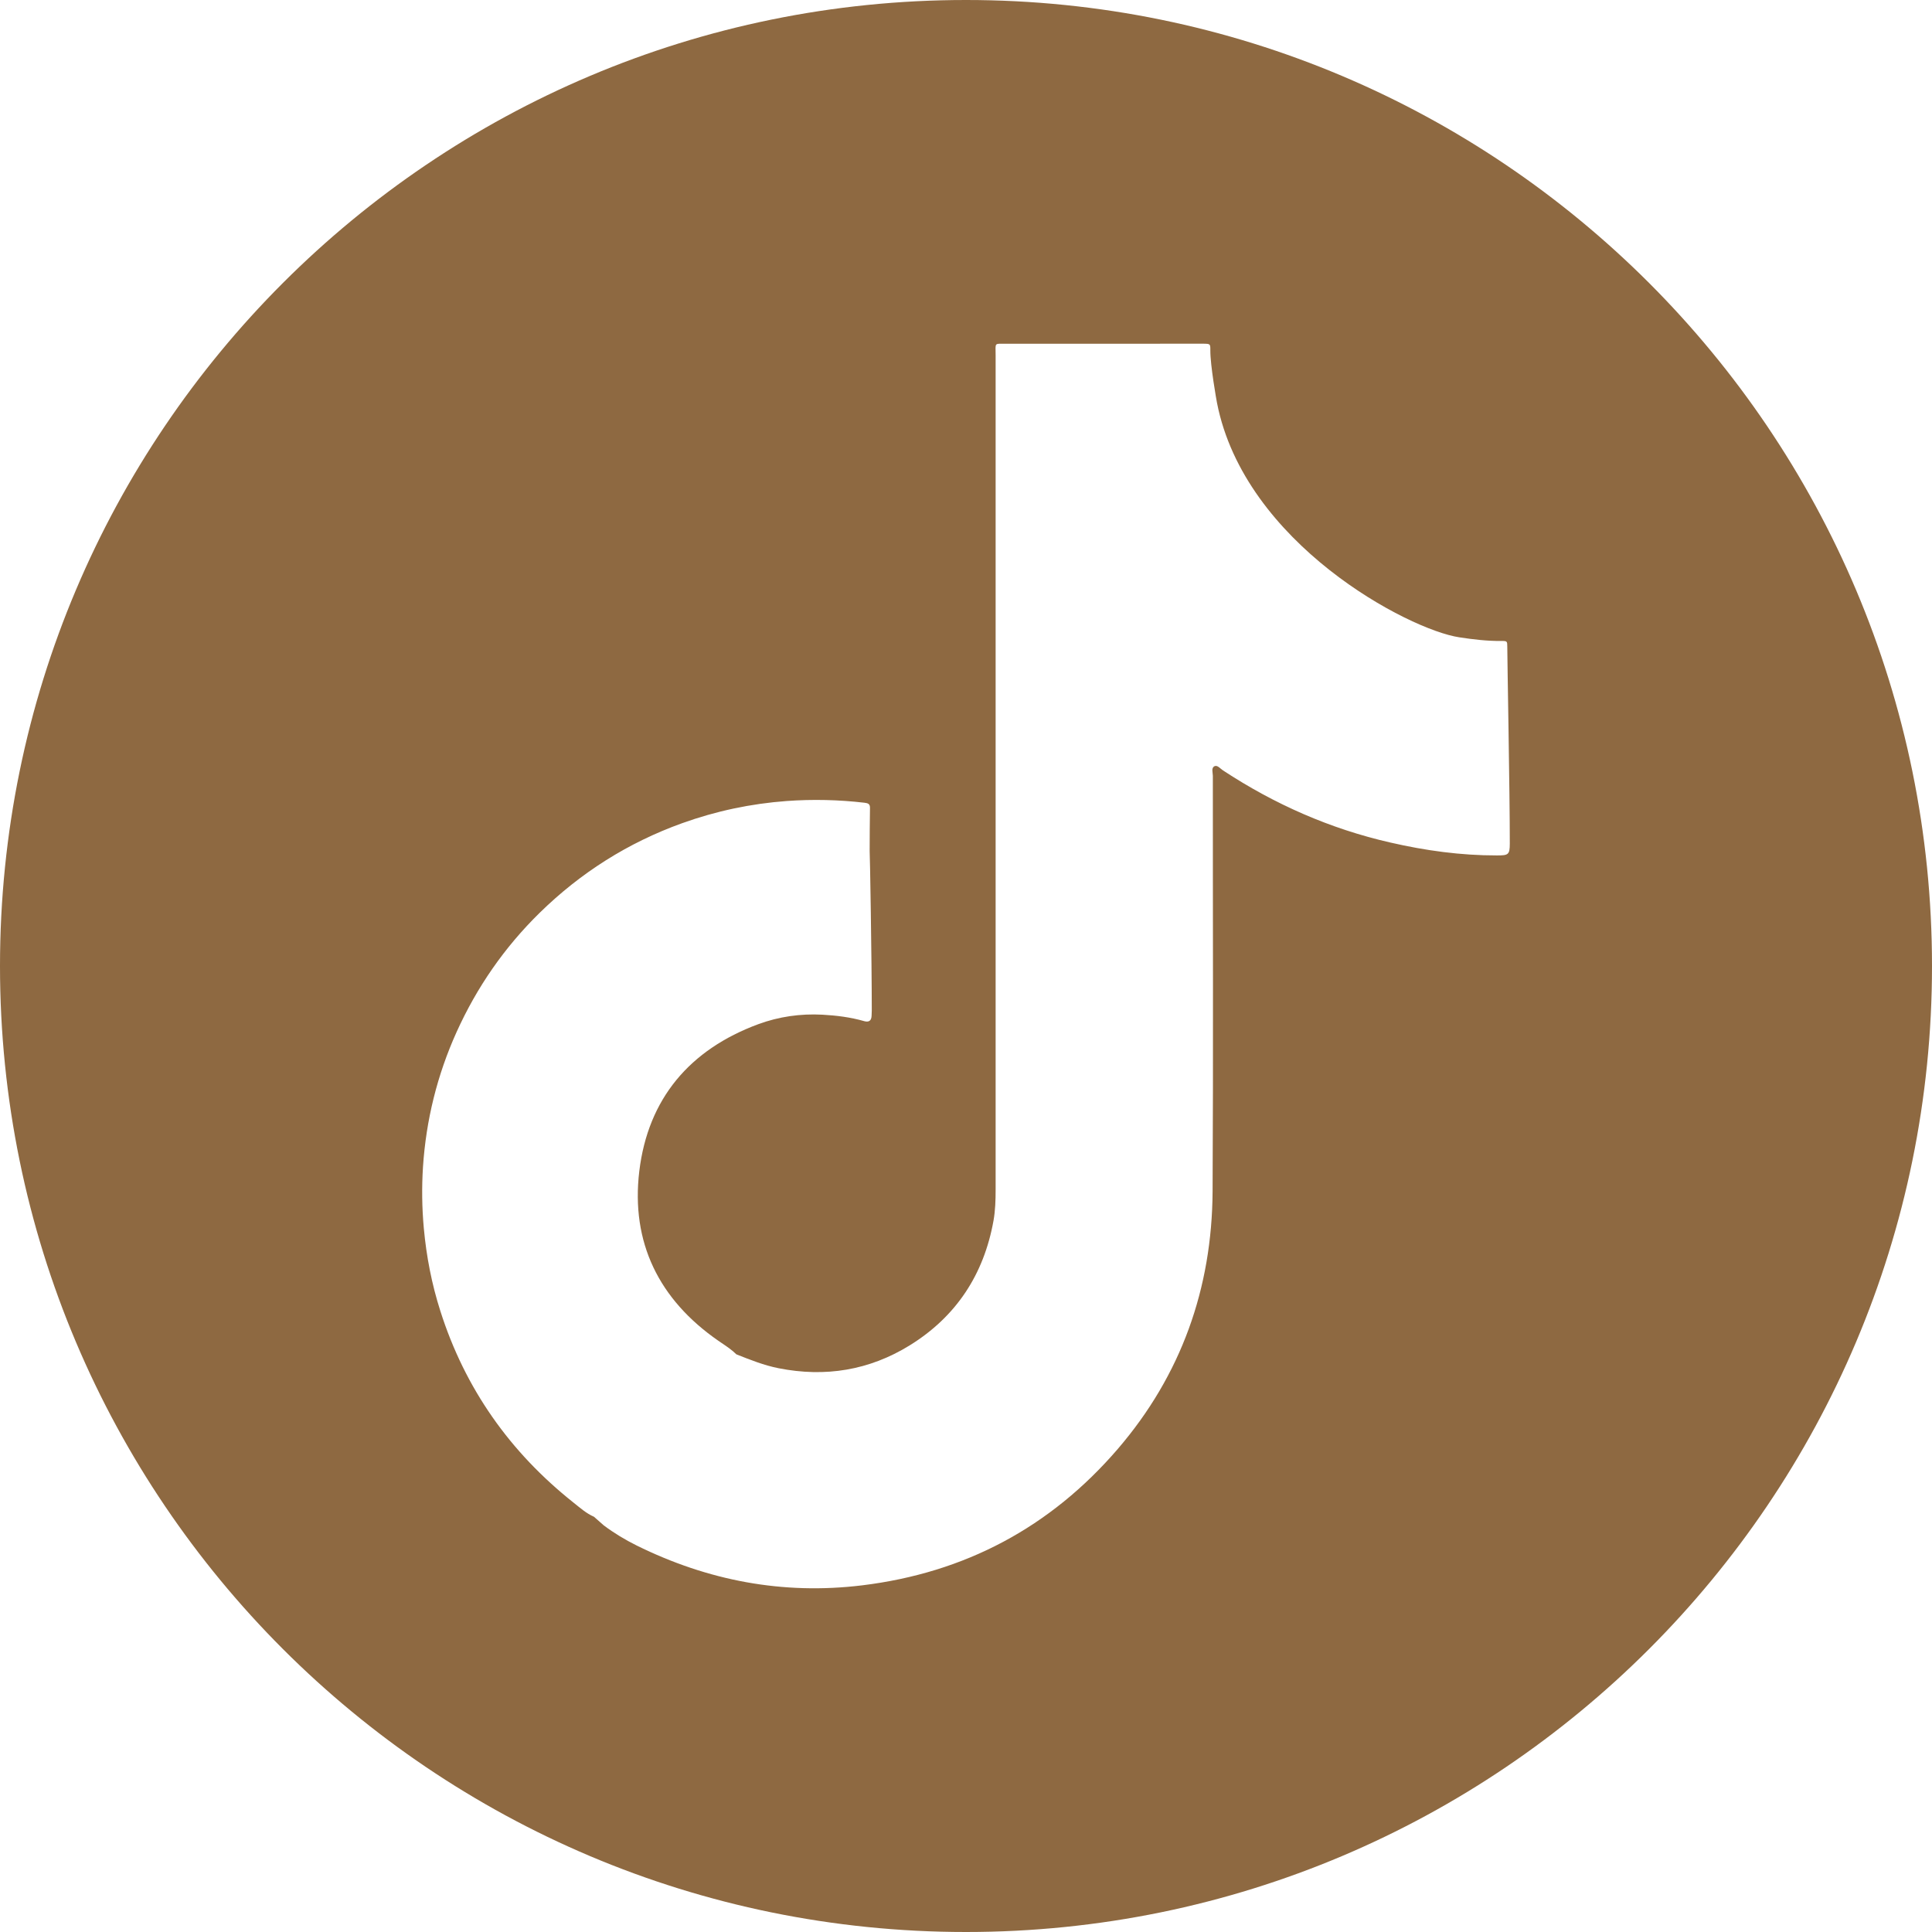 <?xml version="1.0" encoding="UTF-8"?> <svg xmlns="http://www.w3.org/2000/svg" width="30" height="30" viewBox="0 0 30 30" fill="none"><path d="M15 0C6.716 0 0 6.716 0 15C0 23.284 6.716 30 15 30C23.284 30 30 23.284 30 15C30 6.716 23.284 0 15 0ZM23.244 13.283C22.684 13.284 22.134 13.208 21.59 13.083C20.655 12.87 19.791 12.489 18.991 11.963C18.949 11.936 18.905 11.877 18.86 11.897C18.804 11.923 18.833 11.996 18.833 12.047C18.832 14.199 18.841 16.351 18.829 18.502C18.82 20.006 18.342 21.352 17.358 22.498C16.311 23.716 14.983 24.422 13.388 24.617C12.159 24.767 10.992 24.545 9.885 23.998C9.706 23.909 9.535 23.806 9.375 23.686C9.324 23.641 9.274 23.596 9.223 23.552C9.103 23.5 9.006 23.412 8.906 23.333C7.918 22.549 7.221 21.562 6.838 20.358C6.704 19.939 6.621 19.51 6.581 19.072C6.552 18.755 6.548 18.437 6.568 18.121C6.616 17.392 6.789 16.692 7.09 16.025C7.405 15.328 7.834 14.709 8.38 14.174C9.016 13.551 9.752 13.085 10.591 12.783C11.117 12.594 11.659 12.479 12.217 12.438C12.621 12.409 13.023 12.418 13.425 12.465C13.479 12.472 13.511 12.483 13.509 12.547C13.505 12.771 13.505 12.994 13.504 13.217C13.508 13.221 13.537 14.915 13.537 15.691C13.537 15.718 13.536 15.745 13.534 15.773C13.531 15.851 13.491 15.877 13.418 15.856C13.206 15.795 12.988 15.768 12.769 15.756C12.428 15.738 12.094 15.786 11.776 15.903C10.71 16.297 10.063 17.06 9.927 18.185C9.794 19.293 10.232 20.18 11.154 20.819C11.231 20.872 11.31 20.922 11.383 20.983C11.4 20.998 11.417 21.014 11.434 21.03C11.649 21.115 11.863 21.201 12.091 21.246C12.814 21.389 13.496 21.279 14.124 20.892C14.848 20.445 15.277 19.79 15.427 18.955C15.455 18.797 15.46 18.636 15.46 18.475C15.459 14.155 15.459 9.835 15.46 5.514C15.46 5.313 15.431 5.338 15.632 5.338C16.628 5.337 17.624 5.337 18.62 5.337C18.644 5.337 18.668 5.337 18.691 5.337C18.793 5.339 18.795 5.339 18.794 5.442C18.793 5.673 18.889 6.215 18.898 6.258C19.328 8.443 21.874 9.778 22.659 9.896C22.875 9.929 23.092 9.955 23.312 9.953C23.403 9.952 23.405 9.956 23.405 10.043C23.405 10.246 23.445 12.335 23.444 13.099C23.444 13.274 23.42 13.283 23.244 13.283Z" fill="#8E6941"></path></svg> 